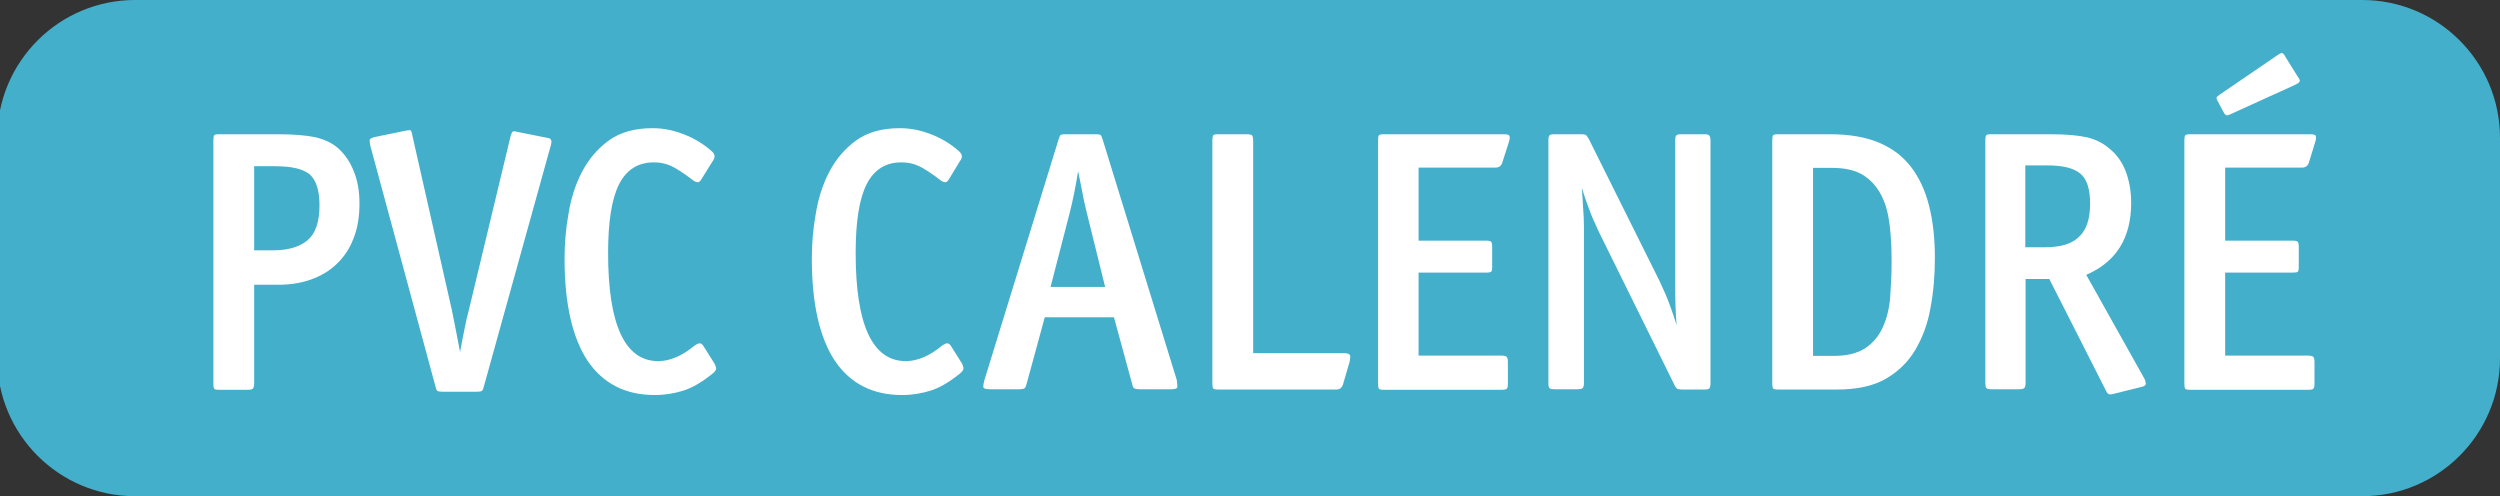 <?xml version="1.0" encoding="utf-8"?>
<!-- Generator: Adobe Illustrator 24.3.0, SVG Export Plug-In . SVG Version: 6.00 Build 0)  -->
<svg xmlns="http://www.w3.org/2000/svg" version="1.1" id="Calque_1" xmlns:xlink="http://www.w3.org/1999/xlink" viewBox="0 0 90.69 18" style="enable-background:new 0 0 90.69 18;" xml:space="preserve" preserveAspectRatio="xMinYMin">
<rect x="0" y="0" width="90.69" height="18" fill="#333333" stroke="none"/>
<style type="text/css">
	.st0{fill:#CC5B3A;}
	.st1{fill:#FFFFFF;}
	.st2{fill:#457CC4;}
	.st3{fill:#E3B21A;}
	.st4{fill:#E09A22;}
	.st5{fill:#D27A22;}
	.st6{fill:#7C499E;}
	.st7{fill:#A5BB34;}
	.st8{fill:#C2C230;}
	.st9{fill:#44AFCA;}
	.st10{fill:#C6CC25;}
	.st11{fill:#BAA226;}
	.st12{fill:#8ABD39;}
	.st13{fill:#78B5E7;}
	.st14{fill:#5368A6;}
	.st15{fill:#625099;}
	.st16{fill:#C44B98;}
	.st17{fill:#B23E51;}
</style>
<path class="st9" d="M4.9,0h80.79c2.76,0,5,2.24,5,5v8c0,2.76-2.24,5-5,5H4.9c-2.76,0-5-2.24-5-5V5C-0.1,2.24,2.14,0,4.9,0z"/>
<g>
	<path class="st1" d="M13.04,7.38c0,0.49-0.07,0.91-0.22,1.28c-0.14,0.37-0.35,0.67-0.61,0.92c-0.26,0.25-0.57,0.43-0.93,0.56
		c-0.36,0.13-0.76,0.19-1.19,0.19H9.22v3.58c0,0.1-0.02,0.16-0.05,0.19c-0.03,0.03-0.1,0.04-0.2,0.04H7.95
		c-0.1,0-0.16-0.01-0.18-0.04C7.75,14.06,7.74,14,7.74,13.9V5.1c0-0.1,0.01-0.16,0.03-0.19c0.02-0.03,0.08-0.04,0.18-0.04h2.13
		c0.58,0,1.04,0.04,1.37,0.11c0.33,0.08,0.61,0.21,0.83,0.41c0.24,0.22,0.43,0.5,0.56,0.84C12.98,6.57,13.04,6.96,13.04,7.38z
		 M11.59,7.45c0-0.54-0.12-0.91-0.35-1.12C11,6.13,10.59,6.03,9.99,6.03H9.22v3.05h0.69c0.54,0,0.95-0.12,1.24-0.36
		S11.59,8.06,11.59,7.45z"/>
	<path class="st1" d="M17.55,14.03c-0.02,0.08-0.04,0.13-0.07,0.15c-0.03,0.02-0.09,0.03-0.18,0.03h-1.24
		c-0.09,0-0.15-0.01-0.18-0.02c-0.03-0.01-0.06-0.07-0.08-0.16l-2.36-8.72c-0.02-0.09-0.03-0.16-0.03-0.22
		c0-0.05,0.06-0.09,0.19-0.12l1.07-0.22c0.1-0.02,0.17-0.03,0.2-0.03c0.04,0,0.07,0.07,0.09,0.2l1.43,6.32
		c0.04,0.21,0.09,0.44,0.14,0.7c0.05,0.26,0.1,0.53,0.16,0.83c0.05-0.3,0.11-0.57,0.16-0.83c0.05-0.26,0.1-0.49,0.16-0.7l1.51-6.29
		c0.03-0.11,0.06-0.17,0.09-0.18s0.08-0.01,0.14,0.01l1.15,0.23c0.1,0.02,0.13,0.11,0.08,0.27L17.55,14.03z"/>
	<path class="st1" d="M25.98,13.37c0,0.05-0.05,0.12-0.15,0.2c-0.38,0.3-0.72,0.5-1.04,0.6c-0.32,0.1-0.66,0.16-1.04,0.16
		c-1.07,0-1.88-0.42-2.44-1.25c-0.55-0.84-0.83-2.07-0.83-3.69c0-0.52,0.04-1.06,0.14-1.62c0.09-0.56,0.25-1.07,0.49-1.53
		s0.56-0.84,0.97-1.14c0.41-0.3,0.94-0.45,1.59-0.45c0.38,0,0.75,0.07,1.13,0.22c0.37,0.14,0.7,0.34,0.99,0.59
		c0.08,0.07,0.13,0.13,0.13,0.19c0.01,0.05-0.01,0.12-0.07,0.2l-0.43,0.69c-0.04,0.05-0.08,0.08-0.13,0.07
		c-0.05-0.01-0.1-0.03-0.15-0.07c-0.22-0.17-0.43-0.32-0.66-0.45s-0.47-0.2-0.76-0.2c-0.57,0-0.99,0.26-1.26,0.79
		c-0.27,0.53-0.4,1.36-0.4,2.5c0,2.61,0.61,3.92,1.82,3.92c0.41,0,0.85-0.18,1.3-0.55c0.05-0.04,0.11-0.08,0.17-0.09
		c0.06-0.02,0.11,0.01,0.16,0.08l0.41,0.65C25.95,13.26,25.98,13.32,25.98,13.37z"/>
	<path class="st1" d="M34.95,13.37c0,0.05-0.05,0.12-0.15,0.2c-0.38,0.3-0.72,0.5-1.04,0.6c-0.32,0.1-0.66,0.16-1.04,0.16
		c-1.07,0-1.88-0.42-2.44-1.25c-0.55-0.84-0.83-2.07-0.83-3.69c0-0.52,0.04-1.06,0.14-1.62c0.09-0.56,0.25-1.07,0.49-1.53
		s0.56-0.84,0.97-1.14c0.41-0.3,0.94-0.45,1.59-0.45c0.38,0,0.75,0.07,1.13,0.22c0.37,0.14,0.7,0.34,0.99,0.59
		c0.08,0.07,0.13,0.13,0.13,0.19c0.01,0.05-0.01,0.12-0.07,0.2L34.4,6.54c-0.04,0.05-0.08,0.08-0.13,0.07
		c-0.05-0.01-0.1-0.03-0.15-0.07c-0.22-0.17-0.43-0.32-0.66-0.45s-0.47-0.2-0.76-0.2c-0.57,0-0.99,0.26-1.26,0.79
		c-0.27,0.53-0.4,1.36-0.4,2.5c0,2.61,0.61,3.92,1.82,3.92c0.41,0,0.85-0.18,1.3-0.55c0.05-0.04,0.11-0.08,0.17-0.09
		c0.06-0.02,0.11,0.01,0.16,0.08l0.41,0.65C34.93,13.26,34.95,13.32,34.95,13.37z"/>
	<path class="st1" d="M42.71,14.03c0,0.06-0.08,0.09-0.22,0.09h-1.16c-0.08,0-0.14-0.01-0.18-0.03c-0.04-0.02-0.06-0.07-0.08-0.16
		l-0.66-2.42H37.9l-0.66,2.42c-0.02,0.08-0.04,0.13-0.08,0.16c-0.04,0.02-0.09,0.03-0.18,0.03H35.9c-0.15,0-0.23-0.03-0.23-0.09
		c0-0.06,0.01-0.14,0.04-0.24l2.69-8.73c0.03-0.09,0.05-0.14,0.07-0.16c0.02-0.02,0.08-0.03,0.17-0.03h1.11
		c0.1,0,0.16,0.01,0.18,0.03c0.02,0.02,0.04,0.07,0.07,0.16l2.69,8.73C42.7,13.89,42.71,13.97,42.71,14.03z M39.42,7.7
		c-0.05-0.22-0.11-0.45-0.15-0.69c-0.05-0.24-0.1-0.51-0.16-0.8c-0.09,0.56-0.19,1.05-0.3,1.49l-0.7,2.71h1.98L39.42,7.7z"/>
	<path class="st1" d="M48.72,13.94c-0.04,0.13-0.12,0.19-0.24,0.19h-4.29c-0.1,0-0.16-0.01-0.18-0.04
		c-0.02-0.03-0.03-0.09-0.03-0.19V5.1c0-0.1,0.01-0.16,0.03-0.19c0.02-0.03,0.08-0.04,0.18-0.04h1.03c0.1,0,0.16,0.01,0.2,0.04
		C45.44,4.94,45.46,5,45.46,5.1v7.71h3.29c0.13,0,0.2,0.03,0.22,0.07c0.02,0.05,0.01,0.13-0.01,0.24L48.72,13.94z"/>
	<path class="st1" d="M54.5,5.89c-0.04,0.13-0.12,0.19-0.26,0.19h-2.78v2.65h2.44c0.1,0,0.16,0.01,0.19,0.04
		c0.03,0.03,0.04,0.09,0.04,0.19v0.72c0,0.1-0.01,0.16-0.04,0.18c-0.03,0.02-0.09,0.03-0.19,0.03h-2.44v3.01h3.01
		c0.1,0,0.16,0.02,0.19,0.05c0.03,0.03,0.04,0.1,0.04,0.2v0.76c0,0.1-0.01,0.16-0.04,0.19c-0.03,0.03-0.09,0.04-0.19,0.04H50.2
		c-0.1,0-0.16-0.01-0.18-0.04c-0.02-0.03-0.03-0.09-0.03-0.19V5.1c0-0.1,0.01-0.16,0.03-0.19c0.02-0.03,0.08-0.04,0.18-0.04h4.35
		c0.13,0,0.2,0.02,0.21,0.07s0.01,0.11-0.02,0.2L54.5,5.89z"/>
	<path class="st1" d="M62.01,14.09c-0.03,0.03-0.09,0.04-0.19,0.04h-0.81c-0.08,0-0.14-0.01-0.17-0.03
		c-0.03-0.02-0.07-0.07-0.11-0.16L58,8.41c-0.15-0.32-0.27-0.59-0.36-0.84c-0.09-0.24-0.18-0.5-0.26-0.76
		c0.02,0.25,0.04,0.5,0.05,0.74c0.02,0.24,0.03,0.49,0.03,0.74v5.6c0,0.1-0.02,0.16-0.05,0.19c-0.03,0.03-0.1,0.04-0.2,0.04h-0.81
		c-0.1,0-0.16-0.01-0.19-0.04c-0.03-0.03-0.04-0.09-0.04-0.19V5.1c0-0.1,0.01-0.16,0.04-0.19c0.03-0.03,0.09-0.04,0.19-0.04h0.97
		c0.08,0,0.13,0.01,0.16,0.03c0.03,0.02,0.06,0.07,0.11,0.15l2.56,5.14c0.15,0.32,0.27,0.59,0.36,0.84c0.09,0.24,0.18,0.5,0.26,0.76
		c-0.02-0.23-0.03-0.47-0.04-0.72c-0.01-0.24-0.01-0.48-0.01-0.72V5.1c0-0.1,0.01-0.16,0.04-0.19c0.03-0.03,0.09-0.04,0.19-0.04
		h0.81c0.1,0,0.16,0.01,0.19,0.04C62.03,4.94,62.05,5,62.05,5.1v8.8C62.05,14,62.03,14.06,62.01,14.09z"/>
	<path class="st1" d="M70.19,9.36c0,0.63-0.05,1.23-0.16,1.81c-0.1,0.58-0.29,1.08-0.55,1.52s-0.62,0.79-1.07,1.05
		c-0.45,0.26-1.04,0.39-1.75,0.39h-2.16c-0.1,0-0.16-0.01-0.18-0.04c-0.02-0.03-0.03-0.09-0.03-0.19V5.1c0-0.1,0.01-0.16,0.03-0.19
		c0.02-0.03,0.08-0.04,0.18-0.04h1.89c0.69,0,1.28,0.1,1.76,0.3s0.87,0.49,1.17,0.88c0.3,0.39,0.52,0.86,0.66,1.42
		C70.12,8.02,70.19,8.65,70.19,9.36z M68.62,9.49c0-0.47-0.02-0.91-0.07-1.32s-0.14-0.77-0.3-1.08s-0.37-0.55-0.65-0.73
		c-0.28-0.18-0.66-0.27-1.14-0.27h-0.69v6.82h0.76c0.49,0,0.87-0.1,1.15-0.29c0.28-0.19,0.49-0.45,0.63-0.77
		c0.14-0.32,0.23-0.68,0.26-1.09C68.6,10.34,68.62,9.92,68.62,9.49z"/>
	<path class="st1" d="M77.84,13.9c0.01,0.06-0.04,0.11-0.13,0.13l-1.05,0.26c-0.07,0.02-0.12,0.02-0.16,0.01
		c-0.03-0.01-0.07-0.05-0.11-0.14l-2.05-4.04h-0.86v3.77c0,0.1-0.02,0.16-0.05,0.19c-0.03,0.03-0.1,0.04-0.2,0.04h-1
		c-0.1,0-0.16-0.02-0.18-0.05c-0.02-0.03-0.03-0.1-0.03-0.21V5.1c0-0.1,0.01-0.16,0.03-0.19c0.02-0.03,0.08-0.04,0.18-0.04h2.15
		c0.57,0,1.01,0.04,1.32,0.11c0.31,0.07,0.59,0.21,0.82,0.41c0.26,0.21,0.46,0.48,0.59,0.82c0.13,0.34,0.2,0.72,0.2,1.15
		c0,1.27-0.54,2.14-1.63,2.61l2.09,3.73C77.81,13.76,77.83,13.84,77.84,13.9z M75.82,7.39c0-0.52-0.11-0.88-0.34-1.08
		C75.24,6.1,74.84,6,74.27,6h-0.8v2.97h0.7c0.58,0,0.99-0.12,1.25-0.38C75.69,8.34,75.82,7.94,75.82,7.39z"/>
	<path class="st1" d="M83.76,5.89c-0.04,0.13-0.12,0.19-0.26,0.19h-2.78v2.65h2.44c0.1,0,0.16,0.01,0.19,0.04
		c0.03,0.03,0.04,0.09,0.04,0.19v0.72c0,0.1-0.01,0.16-0.04,0.18c-0.03,0.02-0.09,0.03-0.19,0.03h-2.44v3.01h3.01
		c0.1,0,0.16,0.02,0.19,0.05c0.03,0.03,0.04,0.1,0.04,0.2v0.76c0,0.1-0.01,0.16-0.04,0.19c-0.03,0.03-0.09,0.04-0.19,0.04h-4.28
		c-0.1,0-0.16-0.01-0.18-0.04c-0.02-0.03-0.03-0.09-0.03-0.19V5.1c0-0.1,0.01-0.16,0.03-0.19c0.02-0.03,0.08-0.04,0.18-0.04h4.35
		c0.13,0,0.2,0.02,0.21,0.07s0.01,0.11-0.02,0.2L83.76,5.89z M83.42,2.96C83.4,3,83.34,3.04,83.23,3.09l-2.31,1.05
		c-0.08,0.04-0.13,0.05-0.16,0.04c-0.03-0.01-0.05-0.04-0.08-0.08l-0.23-0.43c-0.04-0.07-0.05-0.12-0.04-0.14s0.05-0.06,0.13-0.11
		l2.08-1.42c0.09-0.06,0.15-0.09,0.18-0.07c0.03,0.01,0.07,0.06,0.11,0.14l0.45,0.72C83.42,2.87,83.44,2.93,83.42,2.96z"/>
</g>
</svg>
